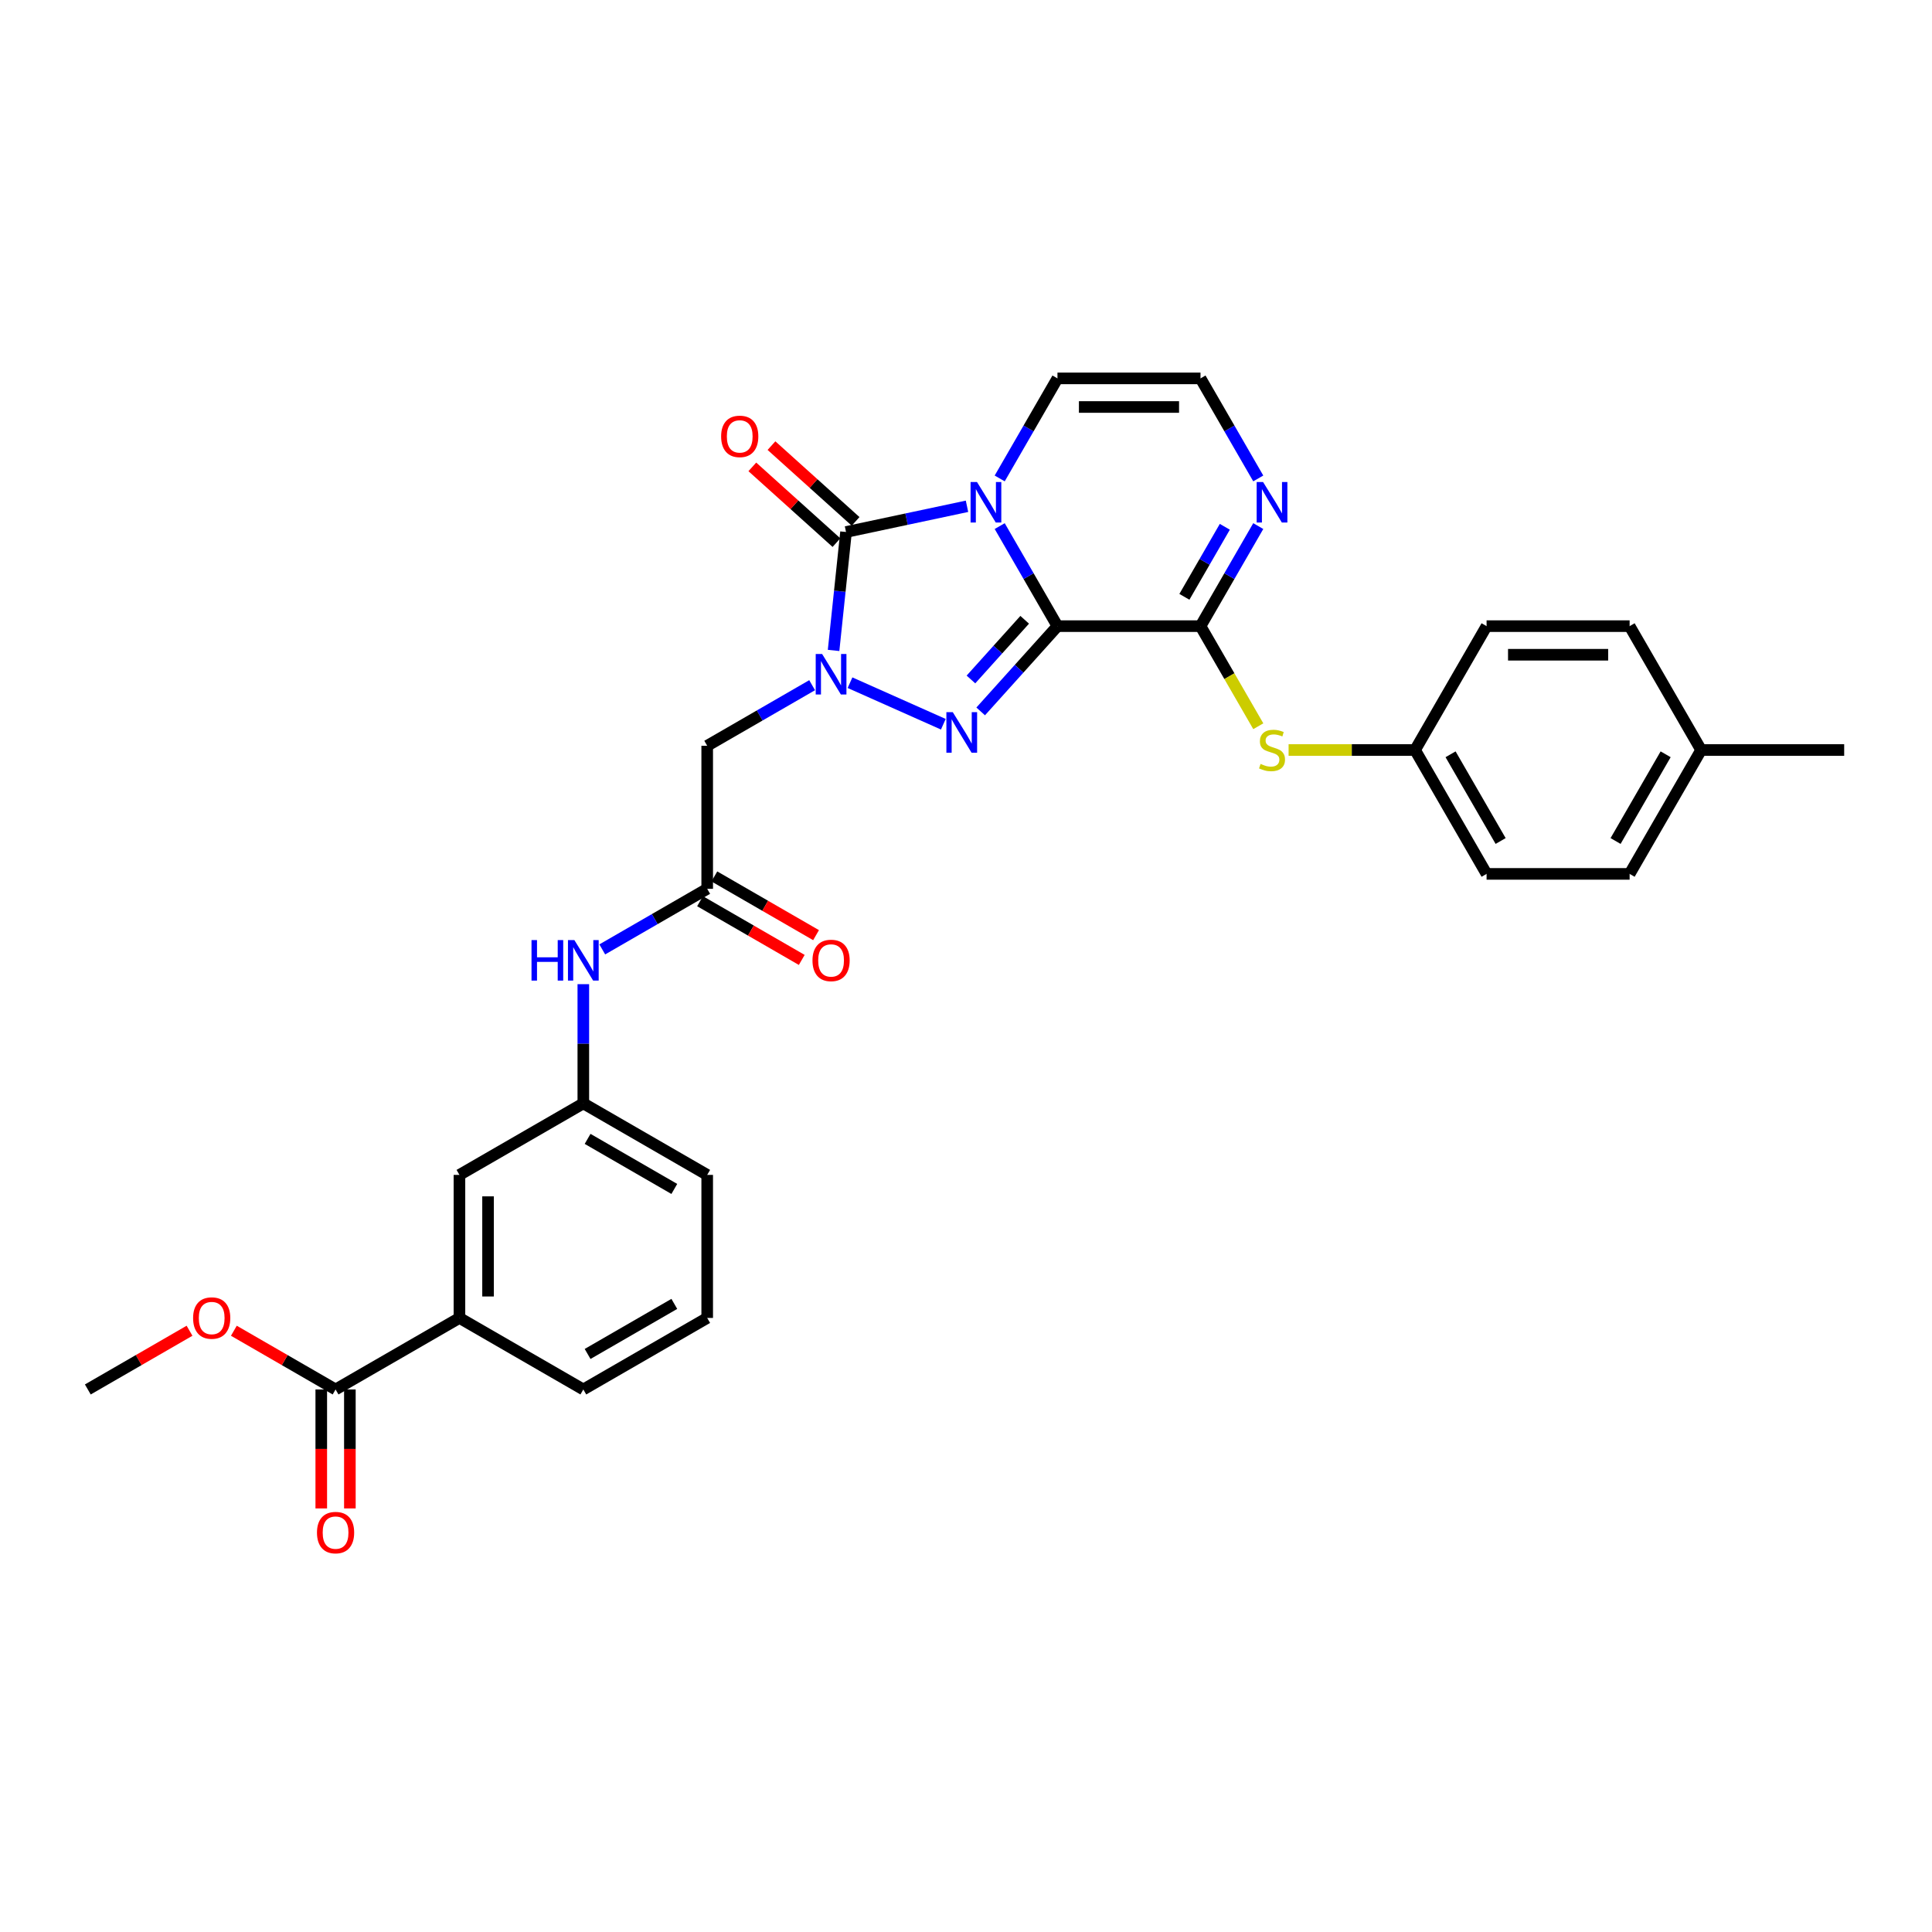 <?xml version='1.0' encoding='iso-8859-1'?>
<svg version='1.1' baseProfile='full'
              xmlns='http://www.w3.org/2000/svg'
                      xmlns:rdkit='http://www.rdkit.org/xml'
                      xmlns:xlink='http://www.w3.org/1999/xlink'
                  xml:space='preserve'
width='1000px' height='1000px' viewBox='0 0 1000 1000'>
<!-- END OF HEADER -->
<rect style='opacity:1.0;fill:#FFFFFF;stroke:none' width='1000' height='1000' x='0' y='0'> </rect>
<path class='bond-0' d='M 547.34,324.089 L 532.392,298.197' style='fill:none;fill-rule:evenodd;stroke:#000000;stroke-width:6px;stroke-linecap:butt;stroke-linejoin:miter;stroke-opacity:1' />
<path class='bond-0' d='M 532.392,298.197 L 517.443,272.305' style='fill:none;fill-rule:evenodd;stroke:#0000FF;stroke-width:6px;stroke-linecap:butt;stroke-linejoin:miter;stroke-opacity:1' />
<path class='bond-2' d='M 547.34,324.089 L 527.471,346.156' style='fill:none;fill-rule:evenodd;stroke:#000000;stroke-width:6px;stroke-linecap:butt;stroke-linejoin:miter;stroke-opacity:1' />
<path class='bond-2' d='M 527.471,346.156 L 507.602,368.223' style='fill:none;fill-rule:evenodd;stroke:#0000FF;stroke-width:6px;stroke-linecap:butt;stroke-linejoin:miter;stroke-opacity:1' />
<path class='bond-2' d='M 530.376,320.801 L 516.467,336.248' style='fill:none;fill-rule:evenodd;stroke:#000000;stroke-width:6px;stroke-linecap:butt;stroke-linejoin:miter;stroke-opacity:1' />
<path class='bond-2' d='M 516.467,336.248 L 502.559,351.694' style='fill:none;fill-rule:evenodd;stroke:#0000FF;stroke-width:6px;stroke-linecap:butt;stroke-linejoin:miter;stroke-opacity:1' />
<path class='bond-4' d='M 547.34,324.089 L 621.378,324.089' style='fill:none;fill-rule:evenodd;stroke:#000000;stroke-width:6px;stroke-linecap:butt;stroke-linejoin:miter;stroke-opacity:1' />
<path class='bond-3' d='M 500.519,262.054 L 469.211,268.709' style='fill:none;fill-rule:evenodd;stroke:#0000FF;stroke-width:6px;stroke-linecap:butt;stroke-linejoin:miter;stroke-opacity:1' />
<path class='bond-3' d='M 469.211,268.709 L 437.902,275.364' style='fill:none;fill-rule:evenodd;stroke:#000000;stroke-width:6px;stroke-linecap:butt;stroke-linejoin:miter;stroke-opacity:1' />
<path class='bond-9' d='M 517.443,247.636 L 532.392,221.744' style='fill:none;fill-rule:evenodd;stroke:#0000FF;stroke-width:6px;stroke-linecap:butt;stroke-linejoin:miter;stroke-opacity:1' />
<path class='bond-9' d='M 532.392,221.744 L 547.34,195.853' style='fill:none;fill-rule:evenodd;stroke:#000000;stroke-width:6px;stroke-linecap:butt;stroke-linejoin:miter;stroke-opacity:1' />
<path class='bond-1' d='M 439.966,353.36 L 488.266,374.865' style='fill:none;fill-rule:evenodd;stroke:#0000FF;stroke-width:6px;stroke-linecap:butt;stroke-linejoin:miter;stroke-opacity:1' />
<path class='bond-5' d='M 420.361,354.655 L 393.203,370.335' style='fill:none;fill-rule:evenodd;stroke:#0000FF;stroke-width:6px;stroke-linecap:butt;stroke-linejoin:miter;stroke-opacity:1' />
<path class='bond-5' d='M 393.203,370.335 L 366.045,386.014' style='fill:none;fill-rule:evenodd;stroke:#000000;stroke-width:6px;stroke-linecap:butt;stroke-linejoin:miter;stroke-opacity:1' />
<path class='bond-31' d='M 431.46,336.661 L 434.681,306.013' style='fill:none;fill-rule:evenodd;stroke:#0000FF;stroke-width:6px;stroke-linecap:butt;stroke-linejoin:miter;stroke-opacity:1' />
<path class='bond-31' d='M 434.681,306.013 L 437.902,275.364' style='fill:none;fill-rule:evenodd;stroke:#000000;stroke-width:6px;stroke-linecap:butt;stroke-linejoin:miter;stroke-opacity:1' />
<path class='bond-13' d='M 442.857,269.862 L 421.084,250.258' style='fill:none;fill-rule:evenodd;stroke:#000000;stroke-width:6px;stroke-linecap:butt;stroke-linejoin:miter;stroke-opacity:1' />
<path class='bond-13' d='M 421.084,250.258 L 399.312,230.654' style='fill:none;fill-rule:evenodd;stroke:#FF0000;stroke-width:6px;stroke-linecap:butt;stroke-linejoin:miter;stroke-opacity:1' />
<path class='bond-13' d='M 432.948,280.866 L 411.176,261.262' style='fill:none;fill-rule:evenodd;stroke:#000000;stroke-width:6px;stroke-linecap:butt;stroke-linejoin:miter;stroke-opacity:1' />
<path class='bond-13' d='M 411.176,261.262 L 389.404,241.658' style='fill:none;fill-rule:evenodd;stroke:#FF0000;stroke-width:6px;stroke-linecap:butt;stroke-linejoin:miter;stroke-opacity:1' />
<path class='bond-6' d='M 621.378,324.089 L 636.326,298.197' style='fill:none;fill-rule:evenodd;stroke:#000000;stroke-width:6px;stroke-linecap:butt;stroke-linejoin:miter;stroke-opacity:1' />
<path class='bond-6' d='M 636.326,298.197 L 651.275,272.305' style='fill:none;fill-rule:evenodd;stroke:#0000FF;stroke-width:6px;stroke-linecap:butt;stroke-linejoin:miter;stroke-opacity:1' />
<path class='bond-6' d='M 613.039,308.918 L 623.503,290.794' style='fill:none;fill-rule:evenodd;stroke:#000000;stroke-width:6px;stroke-linecap:butt;stroke-linejoin:miter;stroke-opacity:1' />
<path class='bond-6' d='M 623.503,290.794 L 633.967,272.669' style='fill:none;fill-rule:evenodd;stroke:#0000FF;stroke-width:6px;stroke-linecap:butt;stroke-linejoin:miter;stroke-opacity:1' />
<path class='bond-8' d='M 621.378,324.089 L 636.335,349.996' style='fill:none;fill-rule:evenodd;stroke:#000000;stroke-width:6px;stroke-linecap:butt;stroke-linejoin:miter;stroke-opacity:1' />
<path class='bond-8' d='M 636.335,349.996 L 651.292,375.902' style='fill:none;fill-rule:evenodd;stroke:#CCCC00;stroke-width:6px;stroke-linecap:butt;stroke-linejoin:miter;stroke-opacity:1' />
<path class='bond-7' d='M 366.045,386.014 L 366.045,460.052' style='fill:none;fill-rule:evenodd;stroke:#000000;stroke-width:6px;stroke-linecap:butt;stroke-linejoin:miter;stroke-opacity:1' />
<path class='bond-11' d='M 651.275,247.636 L 636.326,221.744' style='fill:none;fill-rule:evenodd;stroke:#0000FF;stroke-width:6px;stroke-linecap:butt;stroke-linejoin:miter;stroke-opacity:1' />
<path class='bond-11' d='M 636.326,221.744 L 621.378,195.853' style='fill:none;fill-rule:evenodd;stroke:#000000;stroke-width:6px;stroke-linecap:butt;stroke-linejoin:miter;stroke-opacity:1' />
<path class='bond-14' d='M 366.045,460.052 L 338.888,475.731' style='fill:none;fill-rule:evenodd;stroke:#000000;stroke-width:6px;stroke-linecap:butt;stroke-linejoin:miter;stroke-opacity:1' />
<path class='bond-14' d='M 338.888,475.731 L 311.73,491.411' style='fill:none;fill-rule:evenodd;stroke:#0000FF;stroke-width:6px;stroke-linecap:butt;stroke-linejoin:miter;stroke-opacity:1' />
<path class='bond-17' d='M 362.343,466.463 L 388.665,481.66' style='fill:none;fill-rule:evenodd;stroke:#000000;stroke-width:6px;stroke-linecap:butt;stroke-linejoin:miter;stroke-opacity:1' />
<path class='bond-17' d='M 388.665,481.66 L 414.986,496.857' style='fill:none;fill-rule:evenodd;stroke:#FF0000;stroke-width:6px;stroke-linecap:butt;stroke-linejoin:miter;stroke-opacity:1' />
<path class='bond-17' d='M 369.747,453.64 L 396.068,468.836' style='fill:none;fill-rule:evenodd;stroke:#000000;stroke-width:6px;stroke-linecap:butt;stroke-linejoin:miter;stroke-opacity:1' />
<path class='bond-17' d='M 396.068,468.836 L 422.39,484.033' style='fill:none;fill-rule:evenodd;stroke:#FF0000;stroke-width:6px;stroke-linecap:butt;stroke-linejoin:miter;stroke-opacity:1' />
<path class='bond-19' d='M 666.97,388.207 L 699.702,388.207' style='fill:none;fill-rule:evenodd;stroke:#CCCC00;stroke-width:6px;stroke-linecap:butt;stroke-linejoin:miter;stroke-opacity:1' />
<path class='bond-19' d='M 699.702,388.207 L 732.434,388.207' style='fill:none;fill-rule:evenodd;stroke:#000000;stroke-width:6px;stroke-linecap:butt;stroke-linejoin:miter;stroke-opacity:1' />
<path class='bond-32' d='M 547.34,195.853 L 621.378,195.853' style='fill:none;fill-rule:evenodd;stroke:#000000;stroke-width:6px;stroke-linecap:butt;stroke-linejoin:miter;stroke-opacity:1' />
<path class='bond-32' d='M 558.446,210.66 L 610.272,210.66' style='fill:none;fill-rule:evenodd;stroke:#000000;stroke-width:6px;stroke-linecap:butt;stroke-linejoin:miter;stroke-opacity:1' />
<path class='bond-10' d='M 173.691,719.182 L 237.809,682.163' style='fill:none;fill-rule:evenodd;stroke:#000000;stroke-width:6px;stroke-linecap:butt;stroke-linejoin:miter;stroke-opacity:1' />
<path class='bond-18' d='M 166.287,719.182 L 166.287,749.974' style='fill:none;fill-rule:evenodd;stroke:#000000;stroke-width:6px;stroke-linecap:butt;stroke-linejoin:miter;stroke-opacity:1' />
<path class='bond-18' d='M 166.287,749.974 L 166.287,780.766' style='fill:none;fill-rule:evenodd;stroke:#FF0000;stroke-width:6px;stroke-linecap:butt;stroke-linejoin:miter;stroke-opacity:1' />
<path class='bond-18' d='M 181.095,719.182 L 181.095,749.974' style='fill:none;fill-rule:evenodd;stroke:#000000;stroke-width:6px;stroke-linecap:butt;stroke-linejoin:miter;stroke-opacity:1' />
<path class='bond-18' d='M 181.095,749.974 L 181.095,780.766' style='fill:none;fill-rule:evenodd;stroke:#FF0000;stroke-width:6px;stroke-linecap:butt;stroke-linejoin:miter;stroke-opacity:1' />
<path class='bond-20' d='M 173.691,719.182 L 147.37,703.986' style='fill:none;fill-rule:evenodd;stroke:#000000;stroke-width:6px;stroke-linecap:butt;stroke-linejoin:miter;stroke-opacity:1' />
<path class='bond-20' d='M 147.37,703.986 L 121.048,688.789' style='fill:none;fill-rule:evenodd;stroke:#FF0000;stroke-width:6px;stroke-linecap:butt;stroke-linejoin:miter;stroke-opacity:1' />
<path class='bond-12' d='M 237.809,682.163 L 237.809,608.126' style='fill:none;fill-rule:evenodd;stroke:#000000;stroke-width:6px;stroke-linecap:butt;stroke-linejoin:miter;stroke-opacity:1' />
<path class='bond-12' d='M 252.616,671.058 L 252.616,619.232' style='fill:none;fill-rule:evenodd;stroke:#000000;stroke-width:6px;stroke-linecap:butt;stroke-linejoin:miter;stroke-opacity:1' />
<path class='bond-34' d='M 237.809,682.163 L 301.927,719.182' style='fill:none;fill-rule:evenodd;stroke:#000000;stroke-width:6px;stroke-linecap:butt;stroke-linejoin:miter;stroke-opacity:1' />
<path class='bond-16' d='M 301.927,509.405 L 301.927,540.256' style='fill:none;fill-rule:evenodd;stroke:#0000FF;stroke-width:6px;stroke-linecap:butt;stroke-linejoin:miter;stroke-opacity:1' />
<path class='bond-16' d='M 301.927,540.256 L 301.927,571.108' style='fill:none;fill-rule:evenodd;stroke:#000000;stroke-width:6px;stroke-linecap:butt;stroke-linejoin:miter;stroke-opacity:1' />
<path class='bond-15' d='M 237.809,608.126 L 301.927,571.108' style='fill:none;fill-rule:evenodd;stroke:#000000;stroke-width:6px;stroke-linecap:butt;stroke-linejoin:miter;stroke-opacity:1' />
<path class='bond-28' d='M 301.927,571.108 L 366.045,608.126' style='fill:none;fill-rule:evenodd;stroke:#000000;stroke-width:6px;stroke-linecap:butt;stroke-linejoin:miter;stroke-opacity:1' />
<path class='bond-28' d='M 304.141,589.484 L 349.024,615.397' style='fill:none;fill-rule:evenodd;stroke:#000000;stroke-width:6px;stroke-linecap:butt;stroke-linejoin:miter;stroke-opacity:1' />
<path class='bond-22' d='M 732.434,388.207 L 769.452,324.089' style='fill:none;fill-rule:evenodd;stroke:#000000;stroke-width:6px;stroke-linecap:butt;stroke-linejoin:miter;stroke-opacity:1' />
<path class='bond-23' d='M 732.434,388.207 L 769.452,452.325' style='fill:none;fill-rule:evenodd;stroke:#000000;stroke-width:6px;stroke-linecap:butt;stroke-linejoin:miter;stroke-opacity:1' />
<path class='bond-23' d='M 750.81,390.421 L 776.723,435.304' style='fill:none;fill-rule:evenodd;stroke:#000000;stroke-width:6px;stroke-linecap:butt;stroke-linejoin:miter;stroke-opacity:1' />
<path class='bond-30' d='M 98.097,688.789 L 71.776,703.986' style='fill:none;fill-rule:evenodd;stroke:#FF0000;stroke-width:6px;stroke-linecap:butt;stroke-linejoin:miter;stroke-opacity:1' />
<path class='bond-30' d='M 71.776,703.986 L 45.455,719.182' style='fill:none;fill-rule:evenodd;stroke:#000000;stroke-width:6px;stroke-linecap:butt;stroke-linejoin:miter;stroke-opacity:1' />
<path class='bond-21' d='M 880.508,388.207 L 843.49,452.325' style='fill:none;fill-rule:evenodd;stroke:#000000;stroke-width:6px;stroke-linecap:butt;stroke-linejoin:miter;stroke-opacity:1' />
<path class='bond-21' d='M 862.132,390.421 L 836.219,435.304' style='fill:none;fill-rule:evenodd;stroke:#000000;stroke-width:6px;stroke-linecap:butt;stroke-linejoin:miter;stroke-opacity:1' />
<path class='bond-29' d='M 880.508,388.207 L 954.545,388.207' style='fill:none;fill-rule:evenodd;stroke:#000000;stroke-width:6px;stroke-linecap:butt;stroke-linejoin:miter;stroke-opacity:1' />
<path class='bond-33' d='M 880.508,388.207 L 843.49,324.089' style='fill:none;fill-rule:evenodd;stroke:#000000;stroke-width:6px;stroke-linecap:butt;stroke-linejoin:miter;stroke-opacity:1' />
<path class='bond-24' d='M 769.452,324.089 L 843.49,324.089' style='fill:none;fill-rule:evenodd;stroke:#000000;stroke-width:6px;stroke-linecap:butt;stroke-linejoin:miter;stroke-opacity:1' />
<path class='bond-24' d='M 780.558,338.896 L 832.384,338.896' style='fill:none;fill-rule:evenodd;stroke:#000000;stroke-width:6px;stroke-linecap:butt;stroke-linejoin:miter;stroke-opacity:1' />
<path class='bond-25' d='M 769.452,452.325 L 843.49,452.325' style='fill:none;fill-rule:evenodd;stroke:#000000;stroke-width:6px;stroke-linecap:butt;stroke-linejoin:miter;stroke-opacity:1' />
<path class='bond-26' d='M 301.927,719.182 L 366.045,682.163' style='fill:none;fill-rule:evenodd;stroke:#000000;stroke-width:6px;stroke-linecap:butt;stroke-linejoin:miter;stroke-opacity:1' />
<path class='bond-26' d='M 304.141,700.806 L 349.024,674.893' style='fill:none;fill-rule:evenodd;stroke:#000000;stroke-width:6px;stroke-linecap:butt;stroke-linejoin:miter;stroke-opacity:1' />
<path class='bond-27' d='M 366.045,682.163 L 366.045,608.126' style='fill:none;fill-rule:evenodd;stroke:#000000;stroke-width:6px;stroke-linecap:butt;stroke-linejoin:miter;stroke-opacity:1' />
<path  class='atom-1' d='M 505.687 249.487
L 512.558 260.593
Q 513.239 261.689, 514.335 263.673
Q 515.43 265.657, 515.49 265.775
L 515.49 249.487
L 518.273 249.487
L 518.273 270.455
L 515.401 270.455
L 508.027 258.312
Q 507.168 256.891, 506.25 255.262
Q 505.361 253.633, 505.095 253.13
L 505.095 270.455
L 502.37 270.455
L 502.37 249.487
L 505.687 249.487
' fill='#0000FF'/>
<path  class='atom-2' d='M 425.529 338.512
L 432.399 349.618
Q 433.081 350.713, 434.176 352.698
Q 435.272 354.682, 435.331 354.8
L 435.331 338.512
L 438.115 338.512
L 438.115 359.479
L 435.242 359.479
L 427.868 347.337
Q 427.009 345.916, 426.091 344.287
Q 425.203 342.658, 424.936 342.155
L 424.936 359.479
L 422.212 359.479
L 422.212 338.512
L 425.529 338.512
' fill='#0000FF'/>
<path  class='atom-3' d='M 493.165 368.626
L 500.036 379.731
Q 500.717 380.827, 501.813 382.811
Q 502.908 384.796, 502.968 384.914
L 502.968 368.626
L 505.751 368.626
L 505.751 389.593
L 502.879 389.593
L 495.505 377.451
Q 494.646 376.029, 493.728 374.401
Q 492.839 372.772, 492.573 372.268
L 492.573 389.593
L 489.848 389.593
L 489.848 368.626
L 493.165 368.626
' fill='#0000FF'/>
<path  class='atom-7' d='M 653.762 249.487
L 660.632 260.593
Q 661.313 261.689, 662.409 263.673
Q 663.505 265.657, 663.564 265.775
L 663.564 249.487
L 666.348 249.487
L 666.348 270.455
L 663.475 270.455
L 656.101 258.312
Q 655.242 256.891, 654.324 255.262
Q 653.436 253.633, 653.169 253.13
L 653.169 270.455
L 650.445 270.455
L 650.445 249.487
L 653.762 249.487
' fill='#0000FF'/>
<path  class='atom-9' d='M 652.473 395.404
Q 652.71 395.492, 653.688 395.907
Q 654.665 396.322, 655.731 396.588
Q 656.827 396.825, 657.893 396.825
Q 659.877 396.825, 661.032 395.877
Q 662.187 394.9, 662.187 393.212
Q 662.187 392.057, 661.595 391.346
Q 661.032 390.636, 660.144 390.251
Q 659.255 389.866, 657.774 389.421
Q 655.909 388.859, 654.783 388.326
Q 653.688 387.793, 652.888 386.667
Q 652.118 385.542, 652.118 383.646
Q 652.118 381.011, 653.895 379.382
Q 655.701 377.753, 659.255 377.753
Q 661.684 377.753, 664.438 378.908
L 663.757 381.188
Q 661.239 380.152, 659.344 380.152
Q 657.301 380.152, 656.175 381.011
Q 655.05 381.84, 655.08 383.291
Q 655.08 384.416, 655.642 385.098
Q 656.234 385.779, 657.064 386.164
Q 657.923 386.549, 659.344 386.993
Q 661.239 387.585, 662.365 388.178
Q 663.49 388.77, 664.29 389.984
Q 665.119 391.169, 665.119 393.212
Q 665.119 396.114, 663.164 397.684
Q 661.239 399.224, 658.011 399.224
Q 656.146 399.224, 654.724 398.809
Q 653.332 398.424, 651.674 397.743
L 652.473 395.404
' fill='#CCCC00'/>
<path  class='atom-14' d='M 373.257 225.883
Q 373.257 220.848, 375.745 218.035
Q 378.233 215.221, 382.882 215.221
Q 387.532 215.221, 390.019 218.035
Q 392.507 220.848, 392.507 225.883
Q 392.507 230.976, 389.99 233.879
Q 387.472 236.751, 382.882 236.751
Q 378.262 236.751, 375.745 233.879
Q 373.257 231.006, 373.257 225.883
M 382.882 234.382
Q 386.08 234.382, 387.798 232.25
Q 389.545 230.088, 389.545 225.883
Q 389.545 221.766, 387.798 219.693
Q 386.08 217.591, 382.882 217.591
Q 379.684 217.591, 377.936 219.664
Q 376.219 221.737, 376.219 225.883
Q 376.219 230.118, 377.936 232.25
Q 379.684 234.382, 382.882 234.382
' fill='#FF0000'/>
<path  class='atom-15' d='M 275.111 486.587
L 277.954 486.587
L 277.954 495.501
L 288.674 495.501
L 288.674 486.587
L 291.518 486.587
L 291.518 507.554
L 288.674 507.554
L 288.674 497.87
L 277.954 497.87
L 277.954 507.554
L 275.111 507.554
L 275.111 486.587
' fill='#0000FF'/>
<path  class='atom-15' d='M 297.292 486.587
L 304.163 497.692
Q 304.844 498.788, 305.94 500.772
Q 307.036 502.756, 307.095 502.875
L 307.095 486.587
L 309.879 486.587
L 309.879 507.554
L 307.006 507.554
L 299.632 495.412
Q 298.773 493.99, 297.855 492.362
Q 296.967 490.733, 296.7 490.229
L 296.7 507.554
L 293.976 507.554
L 293.976 486.587
L 297.292 486.587
' fill='#0000FF'/>
<path  class='atom-18' d='M 420.539 497.13
Q 420.539 492.095, 423.026 489.282
Q 425.514 486.468, 430.163 486.468
Q 434.813 486.468, 437.301 489.282
Q 439.788 492.095, 439.788 497.13
Q 439.788 502.223, 437.271 505.126
Q 434.754 507.998, 430.163 507.998
Q 425.544 507.998, 423.026 505.126
Q 420.539 502.253, 420.539 497.13
M 430.163 505.629
Q 433.362 505.629, 435.08 503.497
Q 436.827 501.335, 436.827 497.13
Q 436.827 493.013, 435.08 490.94
Q 433.362 488.837, 430.163 488.837
Q 426.965 488.837, 425.218 490.91
Q 423.5 492.983, 423.5 497.13
Q 423.5 501.364, 425.218 503.497
Q 426.965 505.629, 430.163 505.629
' fill='#FF0000'/>
<path  class='atom-19' d='M 164.066 793.279
Q 164.066 788.244, 166.554 785.431
Q 169.041 782.617, 173.691 782.617
Q 178.34 782.617, 180.828 785.431
Q 183.316 788.244, 183.316 793.279
Q 183.316 798.372, 180.798 801.275
Q 178.281 804.147, 173.691 804.147
Q 169.071 804.147, 166.554 801.275
Q 164.066 798.402, 164.066 793.279
M 173.691 801.778
Q 176.889 801.778, 178.607 799.646
Q 180.354 797.484, 180.354 793.279
Q 180.354 789.162, 178.607 787.089
Q 176.889 784.986, 173.691 784.986
Q 170.492 784.986, 168.745 787.059
Q 167.028 789.133, 167.028 793.279
Q 167.028 797.514, 168.745 799.646
Q 170.492 801.778, 173.691 801.778
' fill='#FF0000'/>
<path  class='atom-21' d='M 99.948 682.223
Q 99.948 677.188, 102.436 674.375
Q 104.923 671.561, 109.573 671.561
Q 114.222 671.561, 116.71 674.375
Q 119.198 677.188, 119.198 682.223
Q 119.198 687.316, 116.68 690.219
Q 114.163 693.091, 109.573 693.091
Q 104.953 693.091, 102.436 690.219
Q 99.948 687.346, 99.948 682.223
M 109.573 690.722
Q 112.771 690.722, 114.489 688.59
Q 116.236 686.428, 116.236 682.223
Q 116.236 678.106, 114.489 676.033
Q 112.771 673.931, 109.573 673.931
Q 106.374 673.931, 104.627 676.004
Q 102.909 678.077, 102.909 682.223
Q 102.909 686.458, 104.627 688.59
Q 106.374 690.722, 109.573 690.722
' fill='#FF0000'/>
</svg>
